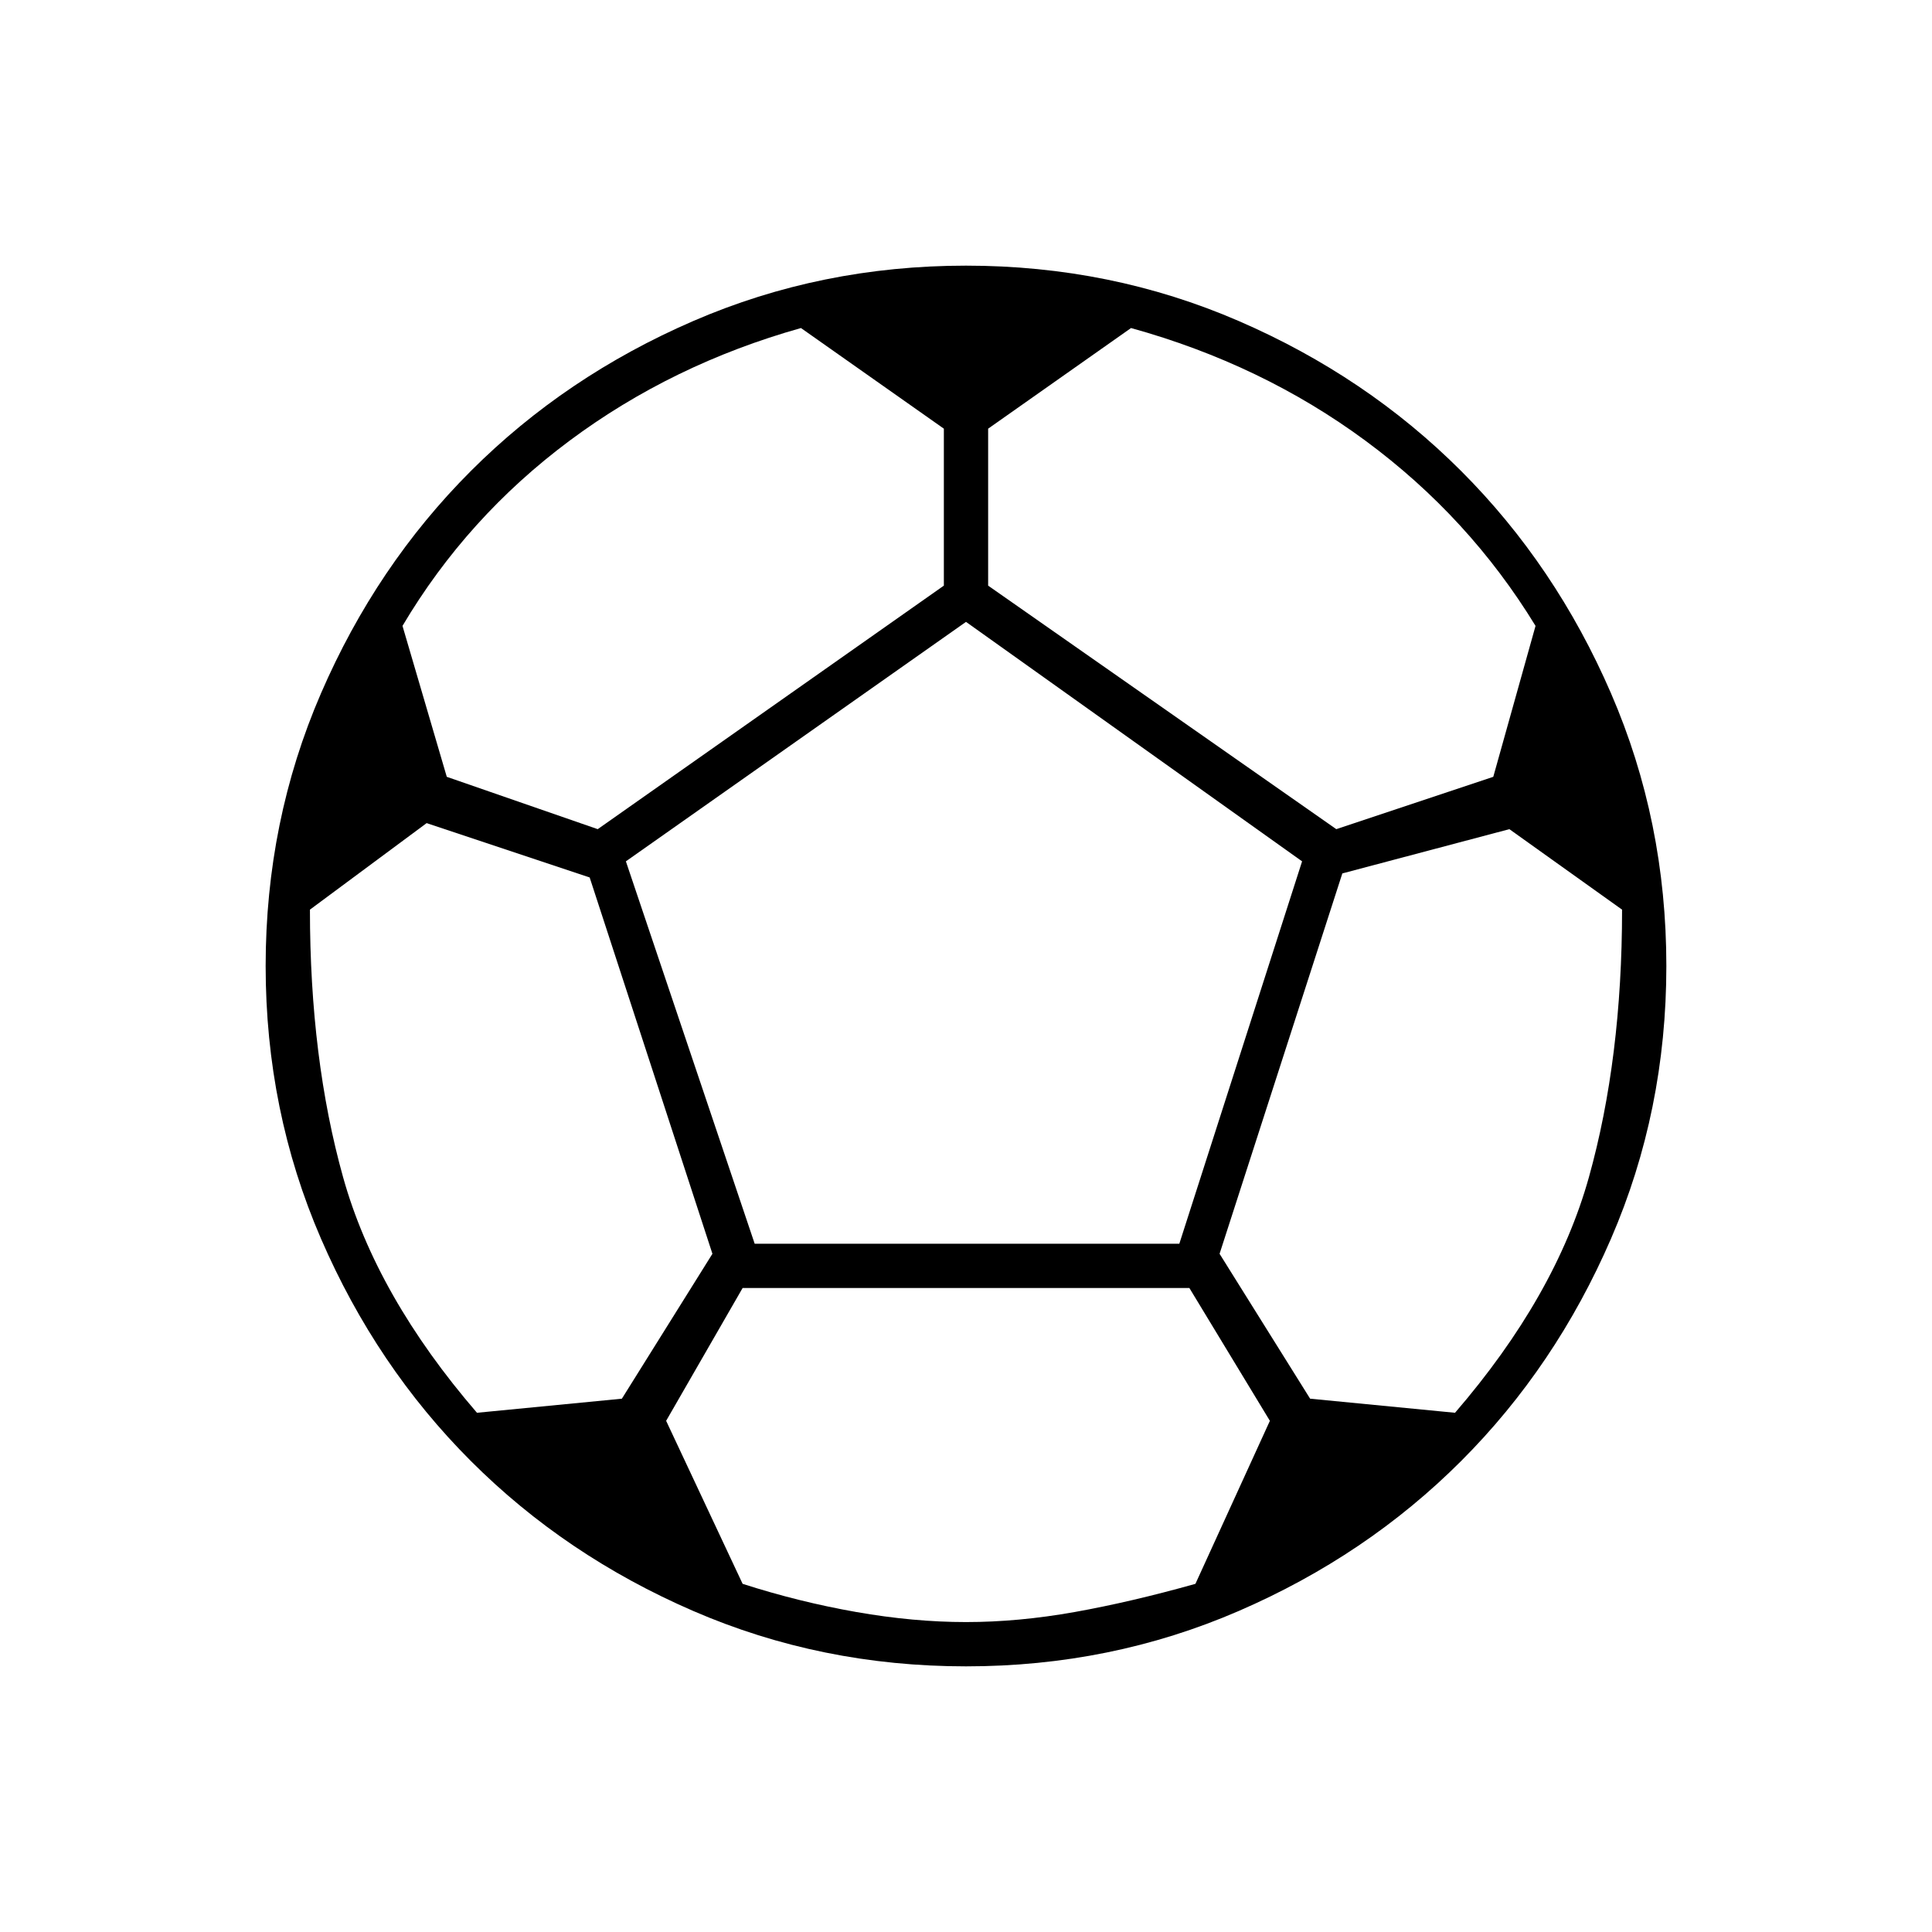 <svg xmlns="http://www.w3.org/2000/svg" width="100" height="100" viewBox="0 0 100 100" fill="none"><path d="M50 86.25C45 86.25 40.295 85.295 35.885 83.385C31.476 81.476 27.639 78.889 24.375 75.625C21.111 72.361 18.524 68.524 16.615 64.115C14.705 59.705 13.75 55 13.75 50C13.75 45 14.705 40.295 16.615 35.885C18.524 31.476 21.111 27.639 24.375 24.375C27.639 21.111 31.476 18.524 35.885 16.615C40.295 14.705 45 13.75 50 13.75C55 13.75 59.705 14.705 64.115 16.615C68.524 18.524 72.361 21.111 75.625 24.375C78.889 27.639 81.476 31.476 83.385 35.885C85.295 40.295 86.25 45 86.25 50C86.25 55 85.295 59.705 83.385 64.115C81.476 68.524 78.889 72.361 75.625 75.625C72.361 78.889 68.524 81.476 64.115 83.385C59.705 85.295 55 86.25 50 86.25ZM69.167 42.917L77.292 40.208L79.479 32.396C77.188 28.646 74.254 25.451 70.677 22.812C67.101 20.174 63.056 18.229 58.542 16.979L51.146 22.188V30.312L69.167 42.917ZM30.938 42.917L48.854 30.312V22.188L41.458 16.979C37.014 18.229 33.021 20.174 29.479 22.812C25.938 25.451 23.056 28.646 20.833 32.396L23.125 40.208L30.938 42.917ZM24.688 73.125L32.188 72.396L36.875 64.896L30.521 45.417L22.083 42.604L16.042 47.083C16.042 52.222 16.615 56.84 17.76 60.938C18.906 65.035 21.215 69.097 24.688 73.125ZM50 83.958C51.806 83.958 53.681 83.785 55.625 83.438C57.569 83.09 59.653 82.604 61.875 81.979L65.729 73.542L61.562 66.667H38.438L34.479 73.542L38.438 81.979C40.382 82.604 42.344 83.09 44.323 83.438C46.302 83.785 48.194 83.958 50 83.958ZM39.062 64.375H61.042L67.396 44.583L50 32.188L32.396 44.583L39.062 64.375ZM75.312 73.125C78.785 69.097 81.094 65.035 82.24 60.938C83.385 56.84 83.958 52.222 83.958 47.083L78.125 42.917L69.479 45.208L63.125 64.896L67.812 72.396L75.312 73.125Z" fill="black"></path></svg>